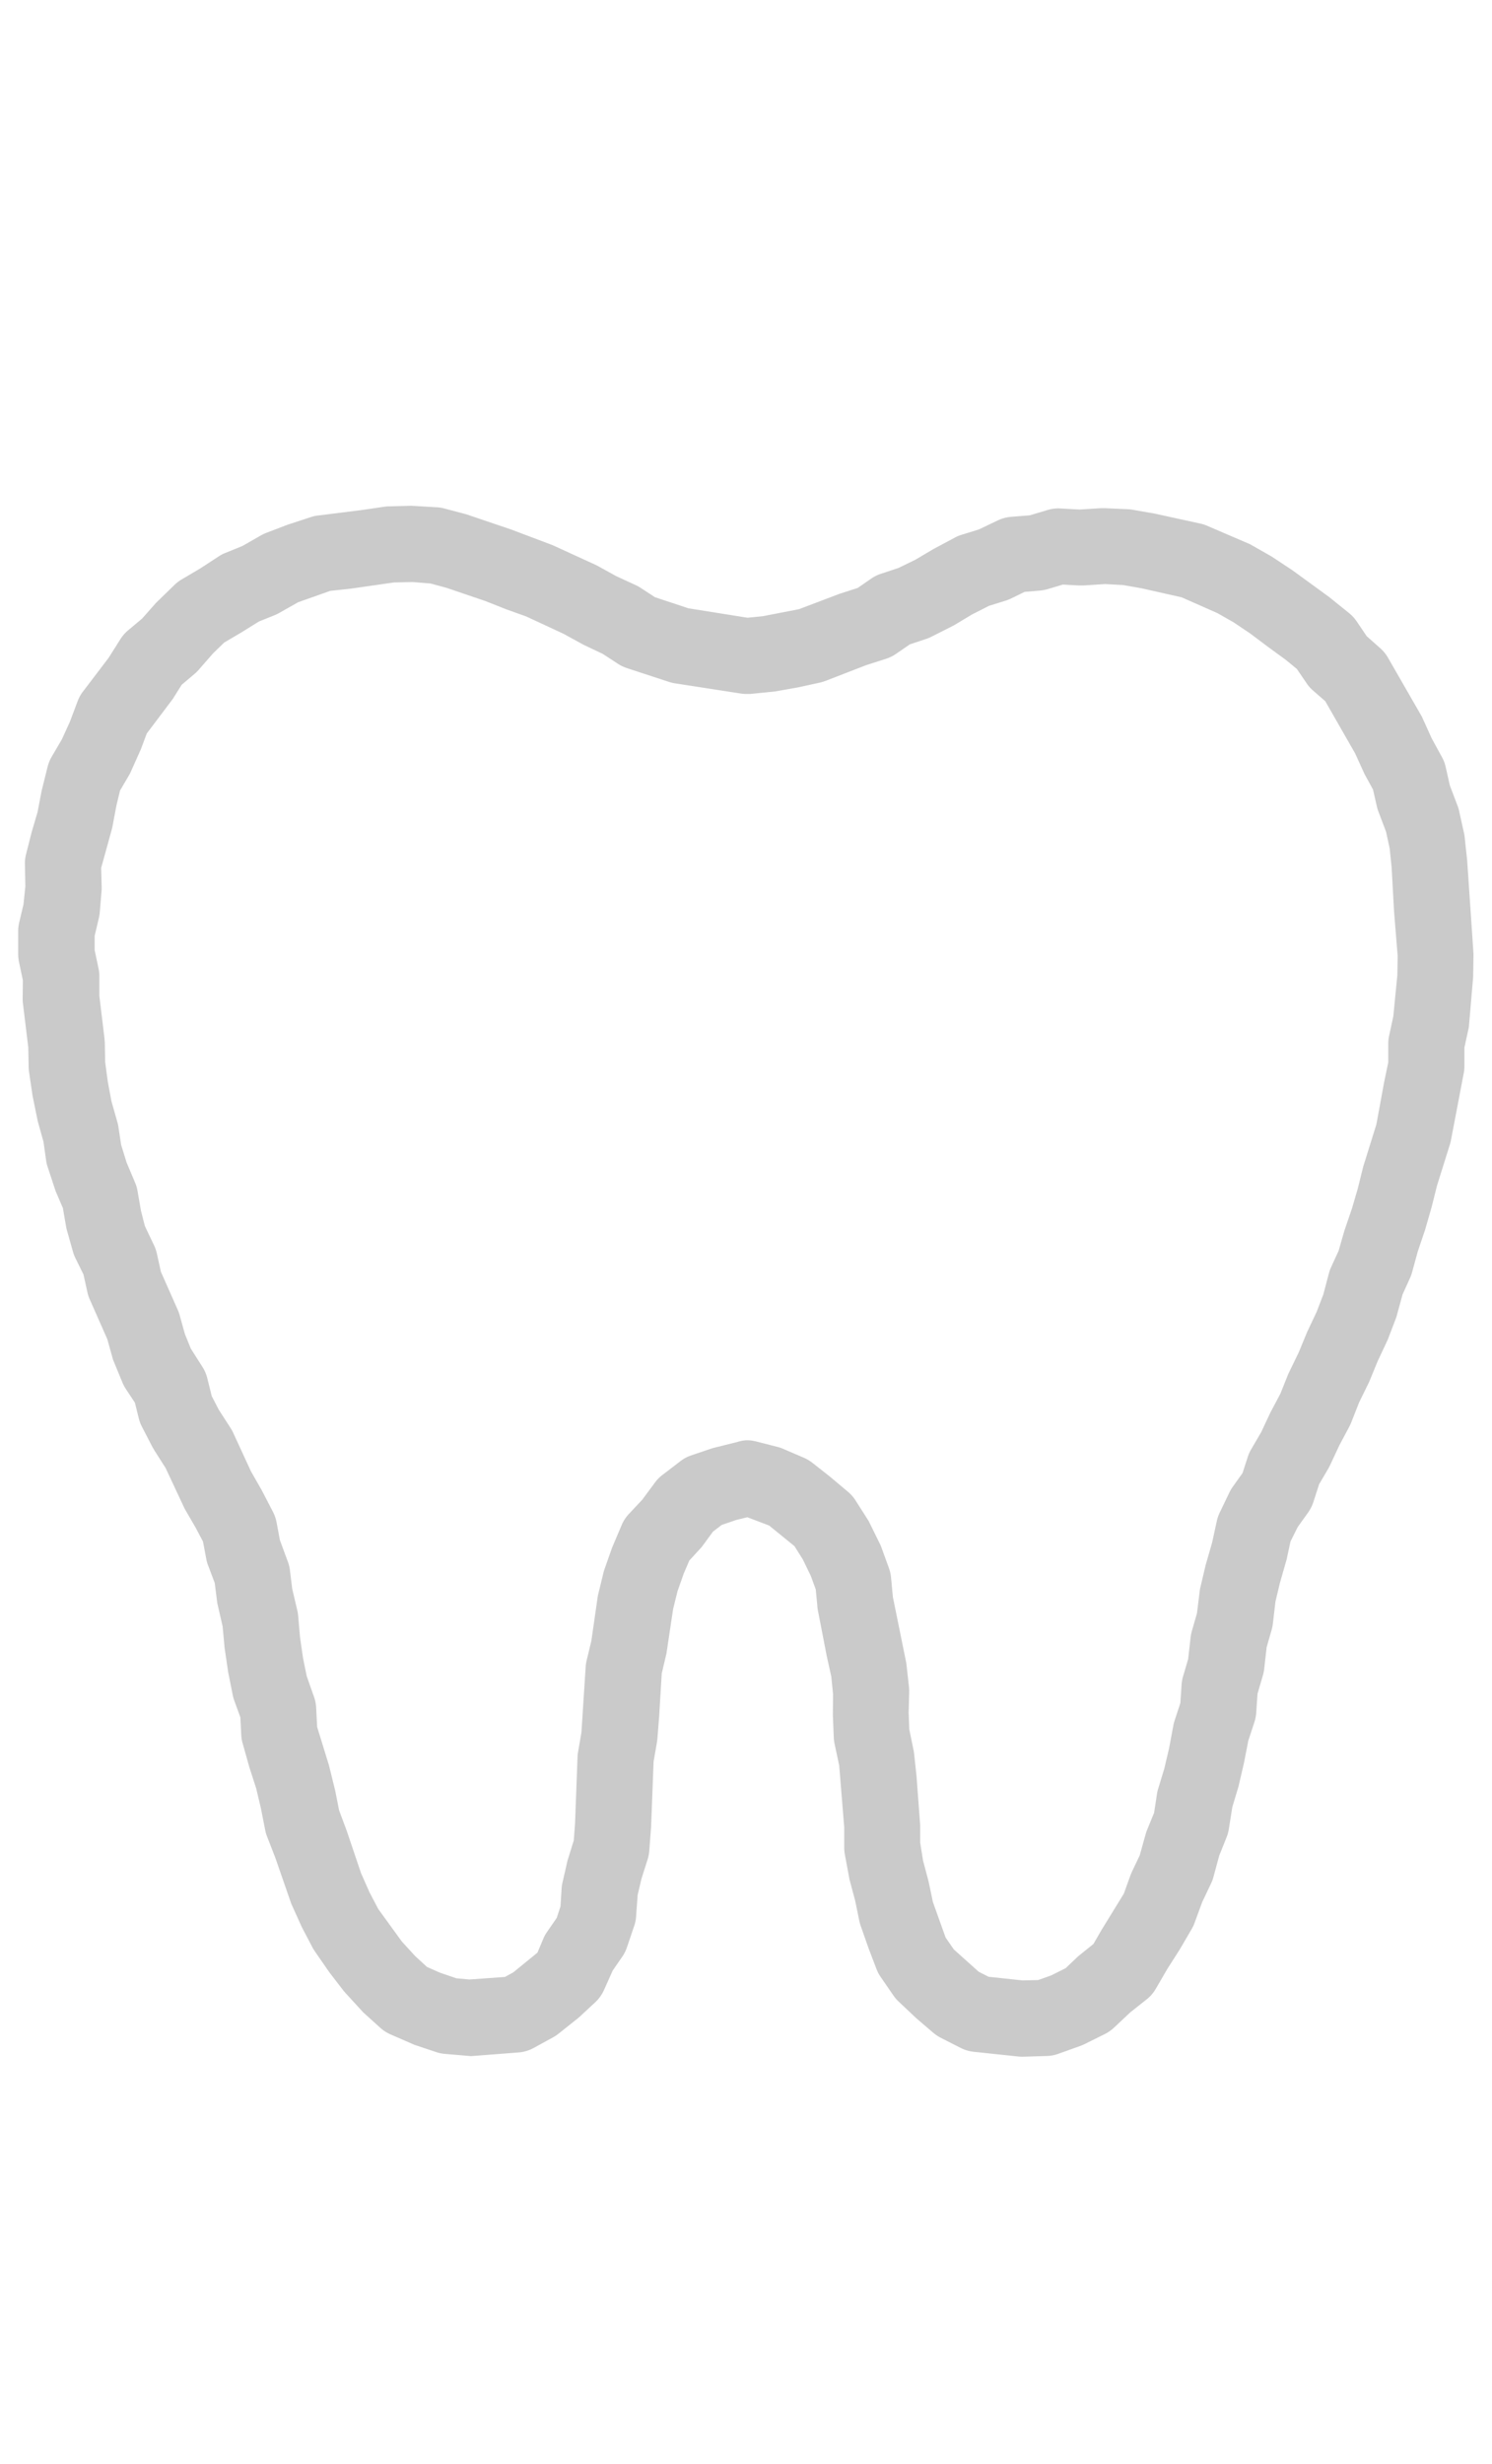 <svg xmlns="http://www.w3.org/2000/svg" viewBox="0 0 41.193 68"><defs><style>.cls-1{fill:none;}.cls-2{fill:#cacaca;}</style></defs><g id="レイヤー_2" data-name="レイヤー 2"><g id="レイヤー_1-2" data-name="レイヤー 1"><rect class="cls-1" width="41.193" height="68"/><path class="cls-2" d="M28.1,56.754l-1.2-.127a1.047,1.047,0,0,1-.377-.109l-.553-.281a1.134,1.134,0,0,1-.2-.134l-.468-.4-.492-.464a1.056,1.056,0,0,1-.143-.167l-.352-.511a1.05,1.05,0,0,1-.116-.22l-.222-.582-.215-.613a1.365,1.365,0,0,1-.037-.133l-.115-.56-.156-.584-.13-.7a1.176,1.176,0,0,1-.016-.189l0-.553-.138-1.7-.126-.592a1.068,1.068,0,0,1-.024-.183l-.025-.618L23,46.755l-.049-.486-.127-.574-.239-1.233a.951.951,0,0,1-.016-.107l-.046-.488-.137-.375-.22-.454-.232-.368-.7-.569-.6-.228-.308.075-.4.137-.241.184-.277.379a.745.745,0,0,1-.076.092l-.3.327-.152.354-.174.493-.122.493L18.4,45.634l-.13.552L18.2,47.349,18.149,48l-.014.1-.09.517-.068,1.786-.051.675a1.1,1.1,0,0,1-.045.235l-.17.535-.106.45-.042.58a.987.987,0,0,1-.051.267l-.2.59a1.049,1.049,0,0,1-.131.264l-.265.385-.232.518a1.058,1.058,0,0,1-.252.359l-.454.421-.549.437a1.049,1.049,0,0,1-.146.1l-.548.3a1.041,1.041,0,0,1-.436.126l-1.294.1-.723-.062a1,1,0,0,1-.237-.049l-.6-.2-.668-.291a1.068,1.068,0,0,1-.279-.181l-.47-.425L9.536,55l-.061-.072-.384-.5L8.7,53.864a1.182,1.182,0,0,1-.073-.119l-.295-.563-.29-.642L7.6,51.267l-.227-.584a.949.949,0,0,1-.052-.18l-.117-.595-.131-.552-.19-.589L6.7,48.114a.939.939,0,0,1-.039-.232l-.025-.489-.167-.458a1.124,1.124,0,0,1-.044-.159L6.3,46.152l-.1-.682-.053-.582-.133-.58a.829.829,0,0,1-.022-.12l-.063-.5L5.745,43.2a.868.868,0,0,1-.051-.182l-.09-.475-.2-.378L5.1,41.641l-.528-1.127-.311-.489-.052-.089-.287-.555a1.074,1.074,0,0,1-.088-.229l-.109-.44-.249-.377a1.142,1.142,0,0,1-.094-.176l-.238-.577a.7.7,0,0,1-.04-.117l-.141-.506-.476-1.078a1.039,1.039,0,0,1-.074-.218l-.108-.489-.221-.449a1.114,1.114,0,0,1-.069-.178l-.169-.6a.933.933,0,0,1-.024-.109l-.086-.5-.2-.464L1.314,32.2a.9.9,0,0,1-.04-.169L1.2,31.509l-.158-.568L.9,30.247.8,29.57a1,1,0,0,1-.009-.124l-.01-.537-.15-1.234a.956.956,0,0,1-.005-.123l.005-.5-.107-.506a1.073,1.073,0,0,1-.022-.22V25.7a1.016,1.016,0,0,1,.027-.236l.12-.507L.7,24.462l-.012-.6a1.043,1.043,0,0,1,.031-.285l.154-.607.164-.558.112-.586.166-.668a1.1,1.1,0,0,1,.113-.275l.277-.472.224-.49.215-.571a1.027,1.027,0,0,1,.154-.274l.7-.92.326-.516a1.051,1.051,0,0,1,.214-.245l.387-.325.383-.433.515-.5a1.022,1.022,0,0,1,.2-.15l.507-.3.509-.332a.964.964,0,0,1,.18-.094l.475-.193.507-.29a1.09,1.09,0,0,1,.158-.075l.579-.221.641-.21a.959.959,0,0,1,.213-.046l1.189-.149.622-.091a.908.908,0,0,1,.128-.011l.621-.017L12.06,14a.973.973,0,0,1,.207.033l.608.161,1.237.419,1.144.432,1.212.555.545.3.537.248a.918.918,0,0,1,.138.076l.395.258.925.306,1.63.26.422-.042,1-.194,1.119-.424.5-.161.383-.264a1.036,1.036,0,0,1,.263-.129l.483-.16.462-.225.508-.3.594-.317a.942.942,0,0,1,.177-.073l.476-.147.522-.249a1.045,1.045,0,0,1,.374-.1l.511-.041.494-.148a1.076,1.076,0,0,1,.3-.044l.581.032.584-.037.111,0,.63.028a.808.808,0,0,1,.13.014l.616.107,1.276.279a1.029,1.029,0,0,1,.187.063L34.468,15a.737.737,0,0,1,.1.051l.541.308.578.382,1.014.739.548.442a1.033,1.033,0,0,1,.207.226l.278.41.372.33a1.037,1.037,0,0,1,.215.263l.934,1.624.272.6.29.531a1,1,0,0,1,.1.274l.113.5.208.547a.993.993,0,0,1,.047.155l.136.612a.915.915,0,0,1,.018.115l.067.624s.177,2.574.176,2.611l-.01.625L40.558,28.3c0,.034-.01.073-.018.111l-.109.5v.514a1,1,0,0,1-.023.217l-.346,1.814a1.174,1.174,0,0,1-.03.124l-.357,1.139-.148.592-.183.635-.2.591-.16.584a.979.979,0,0,1-.06.162l-.2.441-.152.555a.878.878,0,0,1-.037.117l-.221.578-.281.6-.231.563-.277.565-.221.561a1.121,1.121,0,0,1-.052.112l-.272.51-.257.55-.046.089-.257.438-.159.492a1.088,1.088,0,0,1-.144.287l-.287.4-.2.4-.108.5-.185.646-.123.516-.07.6a1.175,1.175,0,0,1-.033.171l-.14.486-.066.586a1.136,1.136,0,0,1-.038.193l-.148.505-.036.529a1.065,1.065,0,0,1-.051.257l-.168.512-.115.593-.155.669-.171.569-.095.6a1.041,1.041,0,0,1-.066.239l-.2.5-.158.582a.968.968,0,0,1-.067.184l-.244.513-.211.574a1.014,1.014,0,0,1-.081.173l-.323.553-.346.543-.317.545a1.018,1.018,0,0,1-.257.3l-.451.357-.447.42a1.041,1.041,0,0,1-.257.18l-.569.282a.963.963,0,0,1-.109.046l-.606.217a.966.966,0,0,1-.32.06l-.672.021A1.21,1.21,0,0,1,28.1,56.754ZM20.612,39.748a1.019,1.019,0,0,1,.258.032l.605.154a.976.976,0,0,1,.154.054l.568.244a1.115,1.115,0,0,1,.234.14l.478.376.5.42a1.026,1.026,0,0,1,.209.237l.335.525a.612.612,0,0,1,.056.1l.276.561a.838.838,0,0,1,.045.1l.212.583a1.088,1.088,0,0,1,.059.261l.051.54.354,1.742a1.126,1.126,0,0,1,.022.129l.068.613a1.116,1.116,0,0,1,.006.141l-.015.57.018.459.116.564a1.119,1.119,0,0,1,.018.116l.066.616.1,1.344,0,.481.08.5.153.577.119.566.351.98.226.327.688.617.272.138.935.1.432-.009.36-.128.4-.2.349-.331.419-.337.221-.383.618-1.005.187-.518.04-.094.212-.446.158-.565a1.149,1.149,0,0,1,.044-.133l.195-.477.078-.511a.919.919,0,0,1,.033-.147l.171-.563.134-.571.115-.616a1.194,1.194,0,0,1,.035-.137L32.589,47l.034-.513a1.059,1.059,0,0,1,.041-.224l.14-.475.066-.584a1.12,1.12,0,0,1,.035-.185l.142-.493.073-.589a.872.872,0,0,1,.021-.126l.146-.619.177-.613.131-.6a1.086,1.086,0,0,1,.079-.231l.27-.561a1.136,1.136,0,0,1,.093-.157l.269-.377.144-.445A1.1,1.1,0,0,1,34.543,40l.278-.476.253-.539.276-.521.22-.549.287-.592.23-.557.265-.562.184-.479.152-.576a1.047,1.047,0,0,1,.063-.178l.207-.451.159-.554.211-.618.162-.555.147-.595L38,31.034l.216-1.173.113-.544V28.8a1.035,1.035,0,0,1,.025-.222l.114-.527.111-1.133.01-.526-.1-1.236-.067-1.218-.054-.522-.1-.462-.208-.548a1.045,1.045,0,0,1-.046-.15l-.106-.466-.231-.421-.262-.575-.825-1.442-.344-.3a1.012,1.012,0,0,1-.175-.2l-.265-.39-.32-.262L35,17.846l-.485-.364-.455-.306-.448-.255-.987-.436-1.106-.249-.511-.09-.5-.027-.586.038h-.144l-.432-.024-.422.126a1.079,1.079,0,0,1-.214.04l-.422.036-.379.185a1.152,1.152,0,0,1-.151.059l-.451.14-.463.235-.514.308-.621.314a1.1,1.1,0,0,1-.135.056l-.452.15-.387.266a1.063,1.063,0,0,1-.275.134l-.543.174-1.119.433a1.282,1.282,0,0,1-.159.049l-.593.13-.648.115-.687.069-.1,0a1.077,1.077,0,0,1-.16-.012l-1.807-.28a1.1,1.1,0,0,1-.184-.044l-1.14-.374a1.079,1.079,0,0,1-.263-.125l-.42-.274-.518-.244-.56-.307-1.029-.478-.558-.2-.568-.225-1.079-.367-.442-.119-.5-.04-.508.012-1.2.172-.558.06-.884.313-.515.291a1.264,1.264,0,0,1-.133.066l-.438.176-.481.3-.476.28-.309.3-.393.45a1,1,0,0,1-.118.116l-.354.3-.245.39-.719.954-.163.436-.281.627a.817.817,0,0,1-.048.093l-.246.419-.1.415-.113.6c-.007.035-.308,1.12-.308,1.12l.013.489a1.153,1.153,0,0,1,0,.118l-.051.615a1.252,1.252,0,0,1-.024.153l-.118.5v.393l.108.51a1.043,1.043,0,0,1,.022.23l0,.524.142,1.174c0,.041.008.082.009.124l.01.534.073.542.1.532.164.58a.852.852,0,0,1,.029.133l.074.49.151.488.235.557a.964.964,0,0,1,.067.229l.094.541L4,33.837l.249.523a1.075,1.075,0,0,1,.083.239l.11.5.473,1.067a1.2,1.2,0,0,1,.046.132l.142.513.165.408.311.489a1.037,1.037,0,0,1,.143.323l.124.5.195.376.326.505a1.083,1.083,0,0,1,.077.143l.482,1.046.3.525.311.6a1.061,1.061,0,0,1,.1.293l.091.486.205.557A1.073,1.073,0,0,1,8,43.3l.067.544.139.591a1.029,1.029,0,0,1,.026.157l.051.59.084.579.1.494.2.568a1.048,1.048,0,0,1,.062.307l.027.53.327,1.061.174.707.106.536.207.554.4,1.183.231.521.242.462.653.9.367.4.326.3.358.158.453.155.359.033.981-.07.228-.124.67-.546L15,53.506a.939.939,0,0,1,.1-.183l.27-.392.105-.317.03-.486a.975.975,0,0,1,.025-.173l.137-.6.174-.561.035-.456.07-1.868a1.092,1.092,0,0,1,.014-.119l.093-.54L16.17,46a.988.988,0,0,1,.027-.176l.13-.54.168-1.169A1.015,1.015,0,0,1,16.516,44l.146-.6c.009-.033.019-.068.03-.1l.206-.584.271-.64a1.045,1.045,0,0,1,.2-.3l.364-.388.348-.47a1.013,1.013,0,0,1,.2-.206l.5-.383a1.008,1.008,0,0,1,.3-.162l.59-.2.7-.175A1,1,0,0,1,20.612,39.748Z"/></g></g></svg>